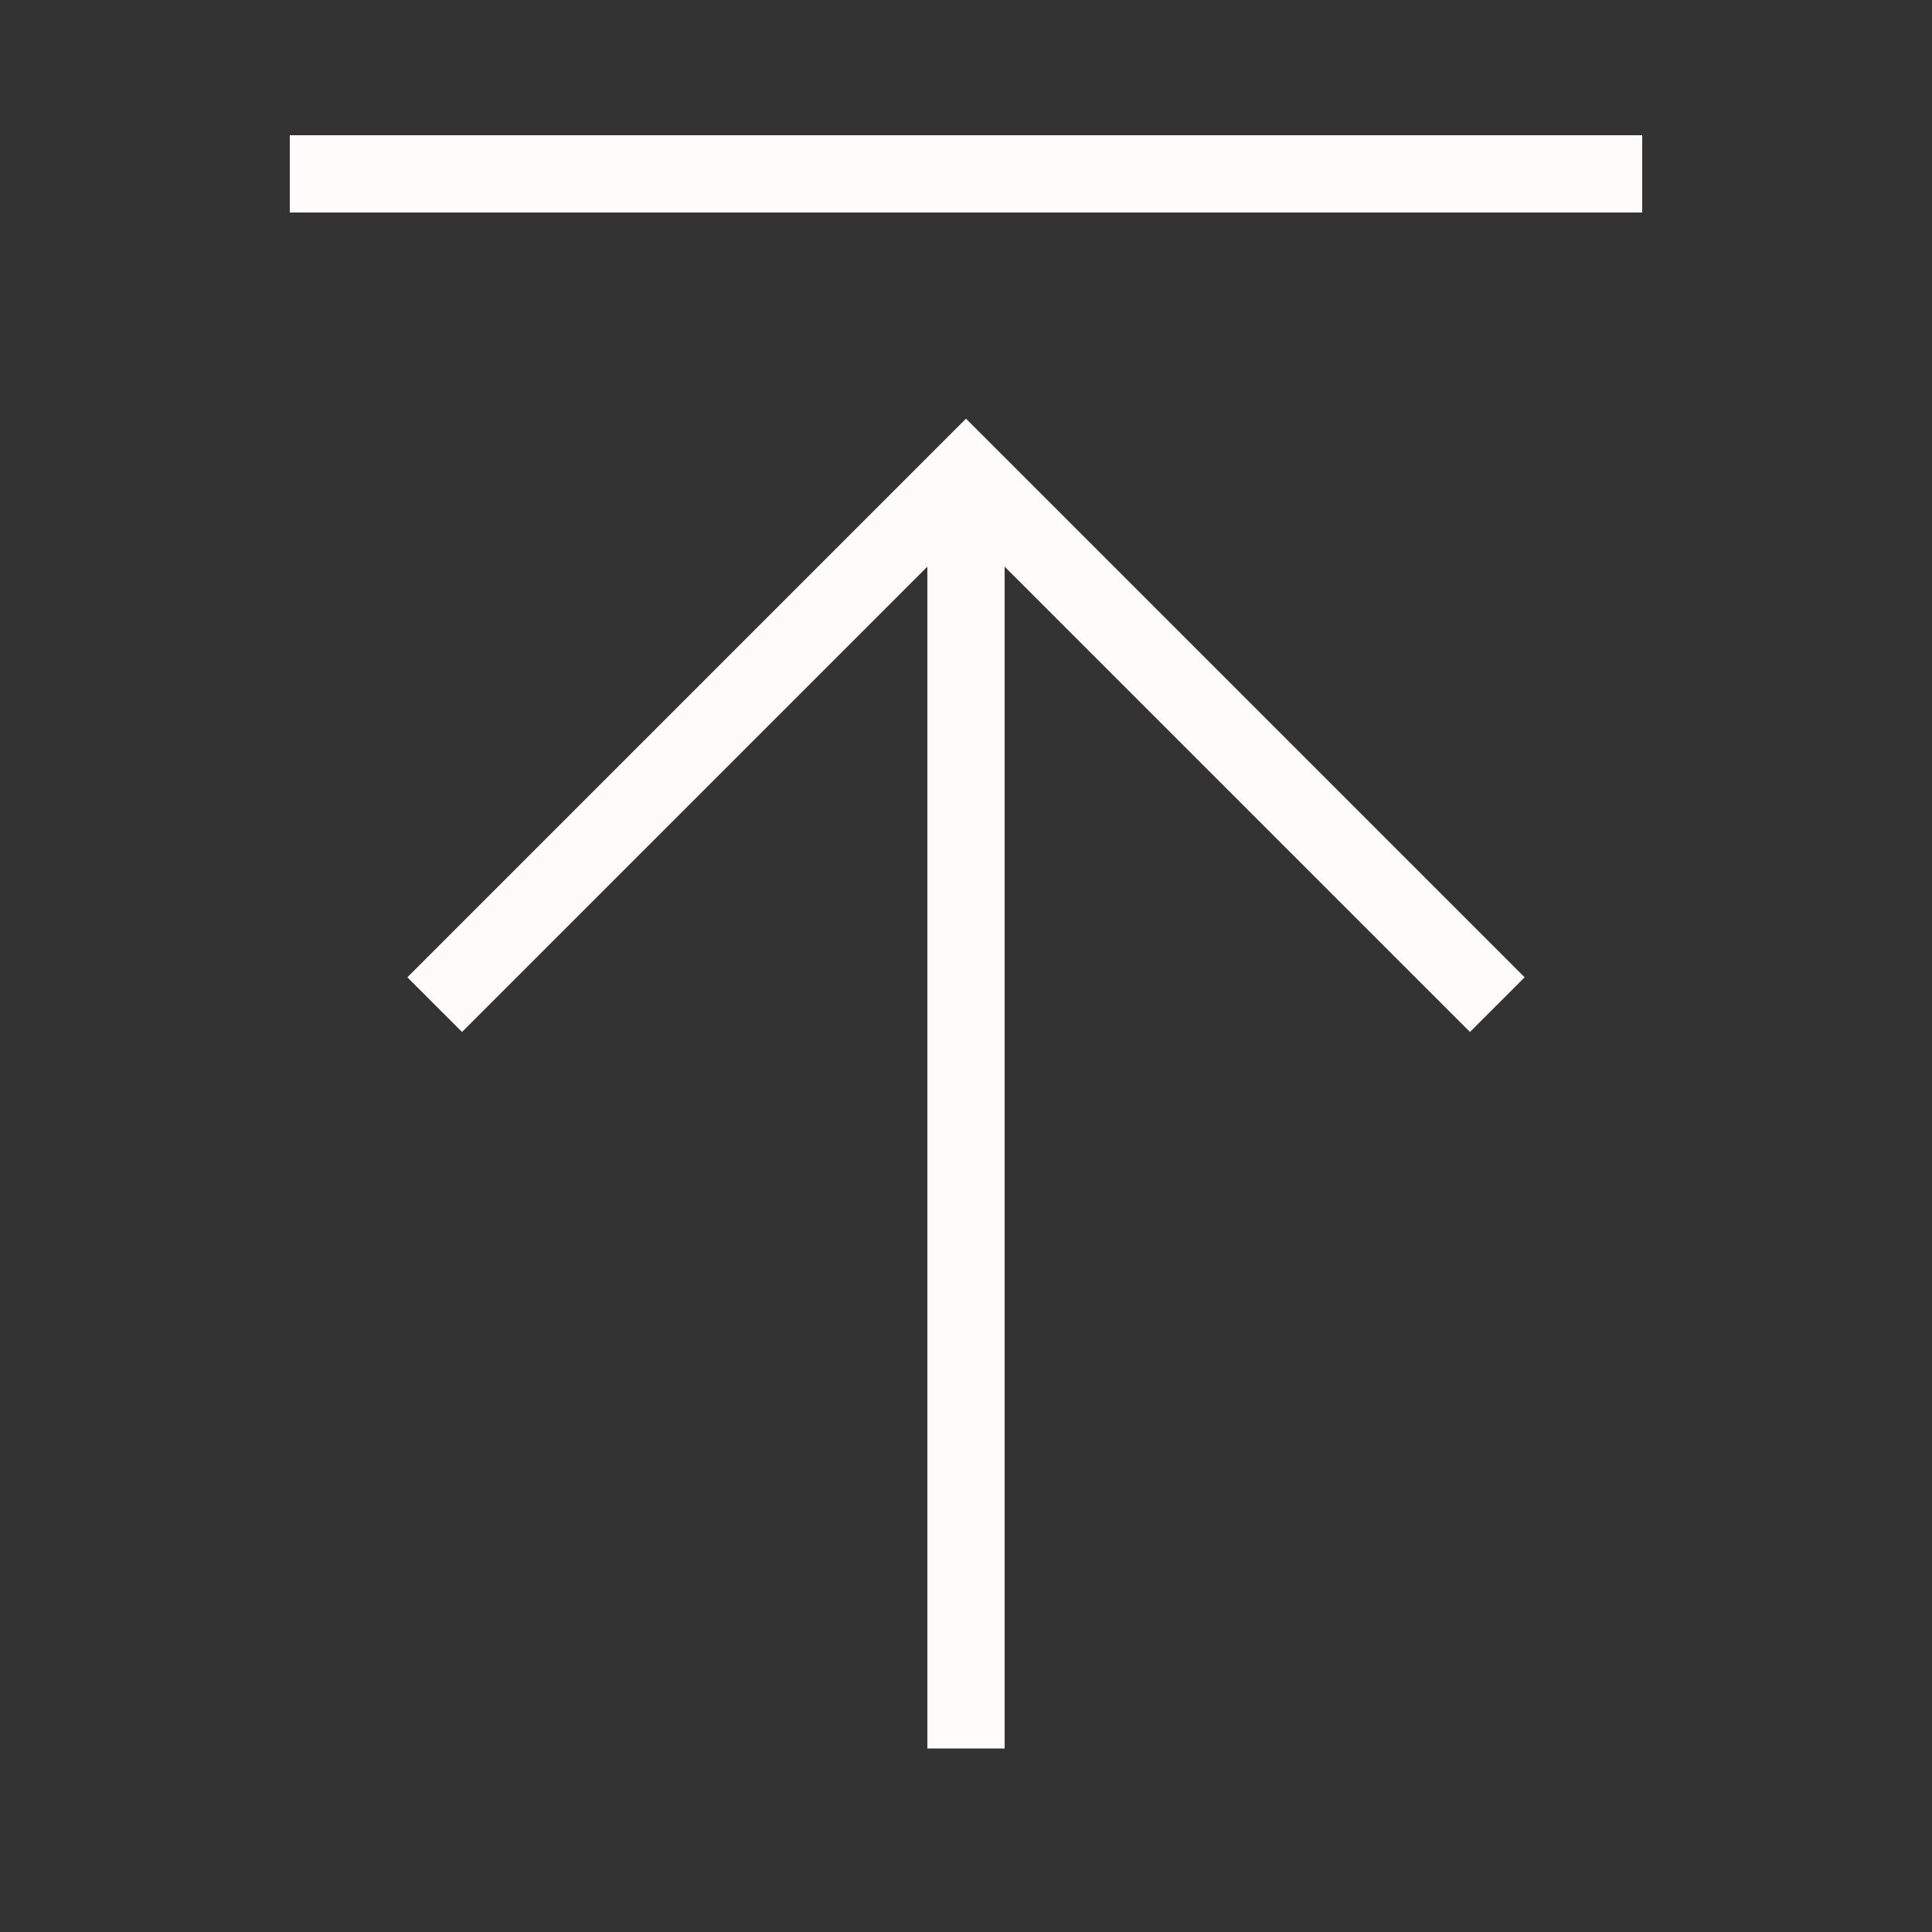 <svg xmlns="http://www.w3.org/2000/svg" viewBox="0 0 1000 1000" width="32" height="32">
	<rect x="0" y="0" width="1000" height="1000" fill="#333333" stroke="none"/>
	<g stroke="#fffbfb" fill="none" stroke-width="40" transform="rotate(180 500 500)">
	<path d="M150 910 h700 M500 95 v660 M225 480 500 755 775 480" />
	</g>
</svg>
